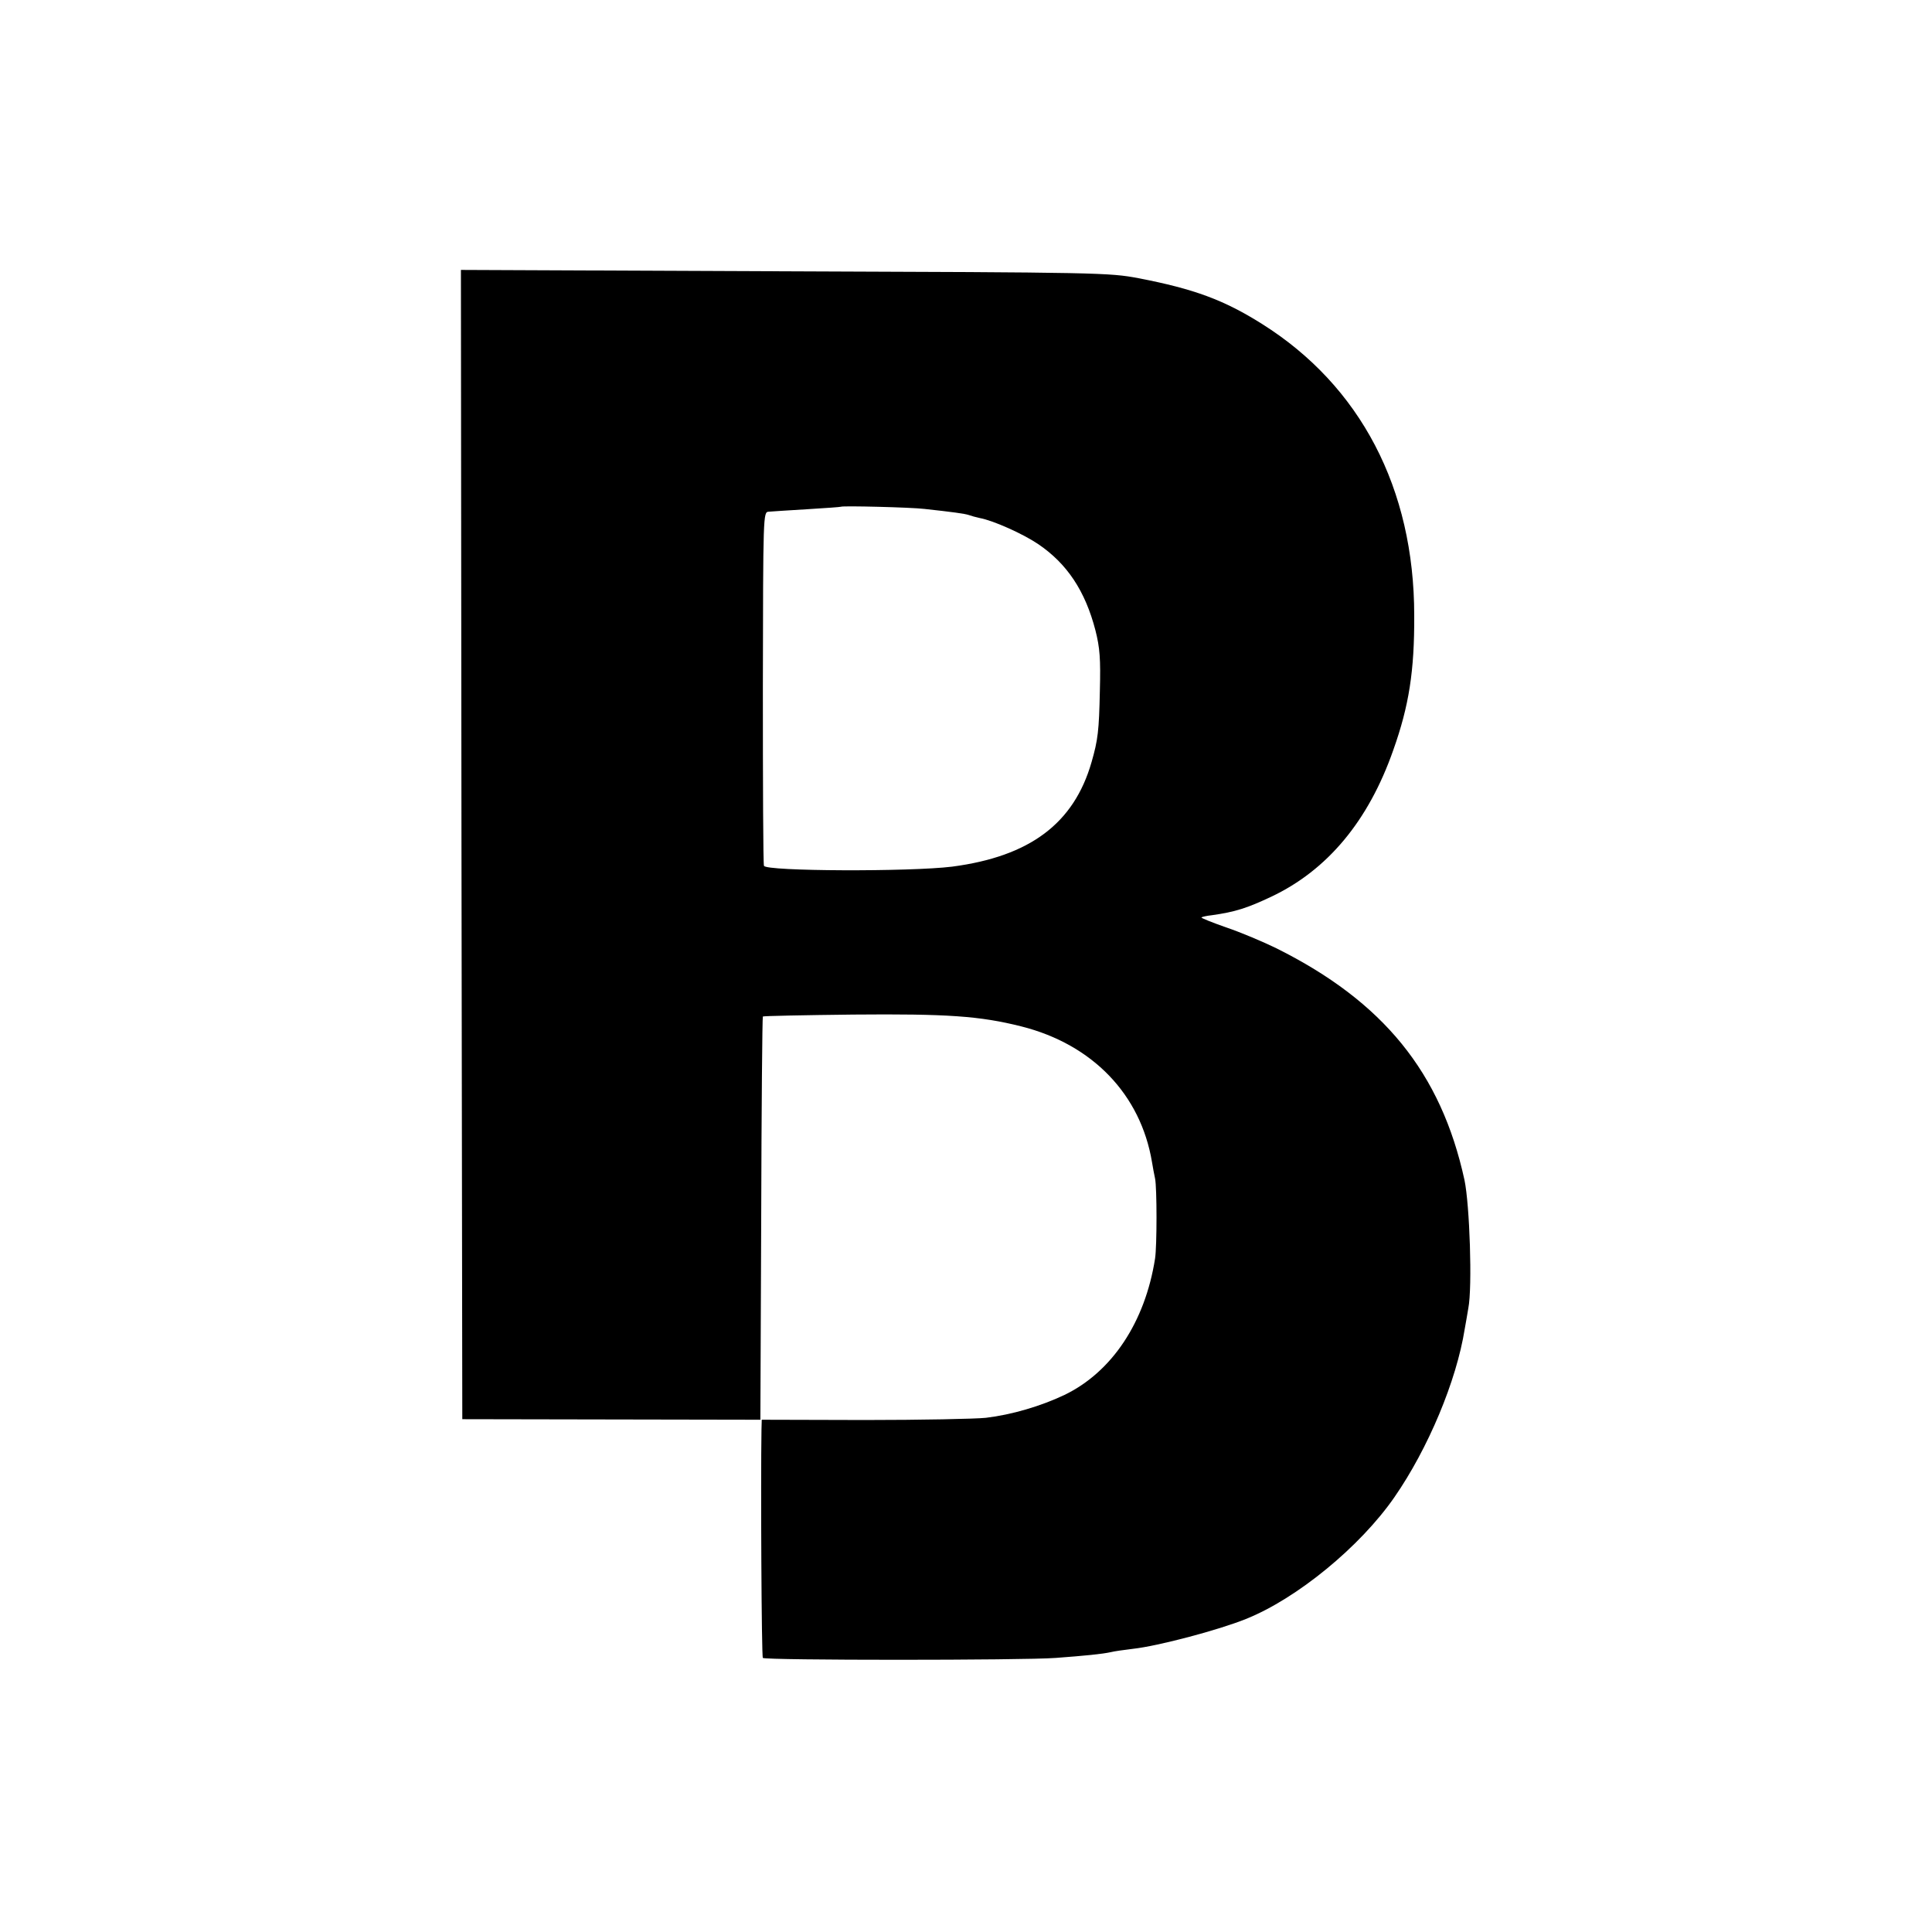 <?xml version="1.0" standalone="no"?>
<!DOCTYPE svg PUBLIC "-//W3C//DTD SVG 20010904//EN"
 "http://www.w3.org/TR/2001/REC-SVG-20010904/DTD/svg10.dtd">
<svg version="1.0" xmlns="http://www.w3.org/2000/svg"
 width="700pt" height="700pt" viewBox="0 0 700 700"
 preserveAspectRatio="xMidYMid meet">
<g transform="translate(0,700) scale(0.1,-0.1)"
fill="#000000" stroke="none">
<path d="M1672 3940 l3 -2082 540 -1 540 -1 3 729 c1 401 4 730 6 732 2 2 149
5 327 7 341 3 459 -5 610 -43 257 -65 432 -246 473 -492 3 -19 8 -45 11 -59 7
-33 7 -245 0 -290 -36 -230 -156 -411 -328 -494 -86 -41 -192 -72 -285 -83
-37 -4 -235 -8 -439 -8 l-373 1 -1 -36 c-3 -179 0 -823 5 -827 9 -9 945 -9
1061 0 107 8 168 14 200 21 11 3 47 8 80 12 91 10 310 68 409 108 185 74 414
262 538 441 122 176 225 421 255 610 3 17 9 50 13 75 15 76 5 375 -14 465 -85
389 -294 646 -681 839 -49 24 -132 59 -183 76 -51 18 -91 34 -89 36 2 2 19 6
38 8 85 12 128 26 215 67 203 96 352 274 442 531 57 160 77 287 76 488 0 460
-195 832 -551 1056 -138 87 -246 127 -448 166 -107 20 -139 21 -1283 25
l-1172 5 2 -2082z m1678 1216 c101 -11 145 -17 160 -22 8 -3 26 -8 40 -11 49
-9 156 -57 211 -94 105 -71 171 -170 208 -313 16 -63 19 -103 16 -219 -3 -145
-7 -178 -30 -258 -64 -223 -224 -342 -505 -379 -154 -19 -676 -17 -682 3 -3 7
-4 298 -4 647 1 628 1 635 21 636 11 1 74 5 140 9 66 4 121 8 122 9 5 4 254
-2 303 -8z"/>
</g>
</svg>
